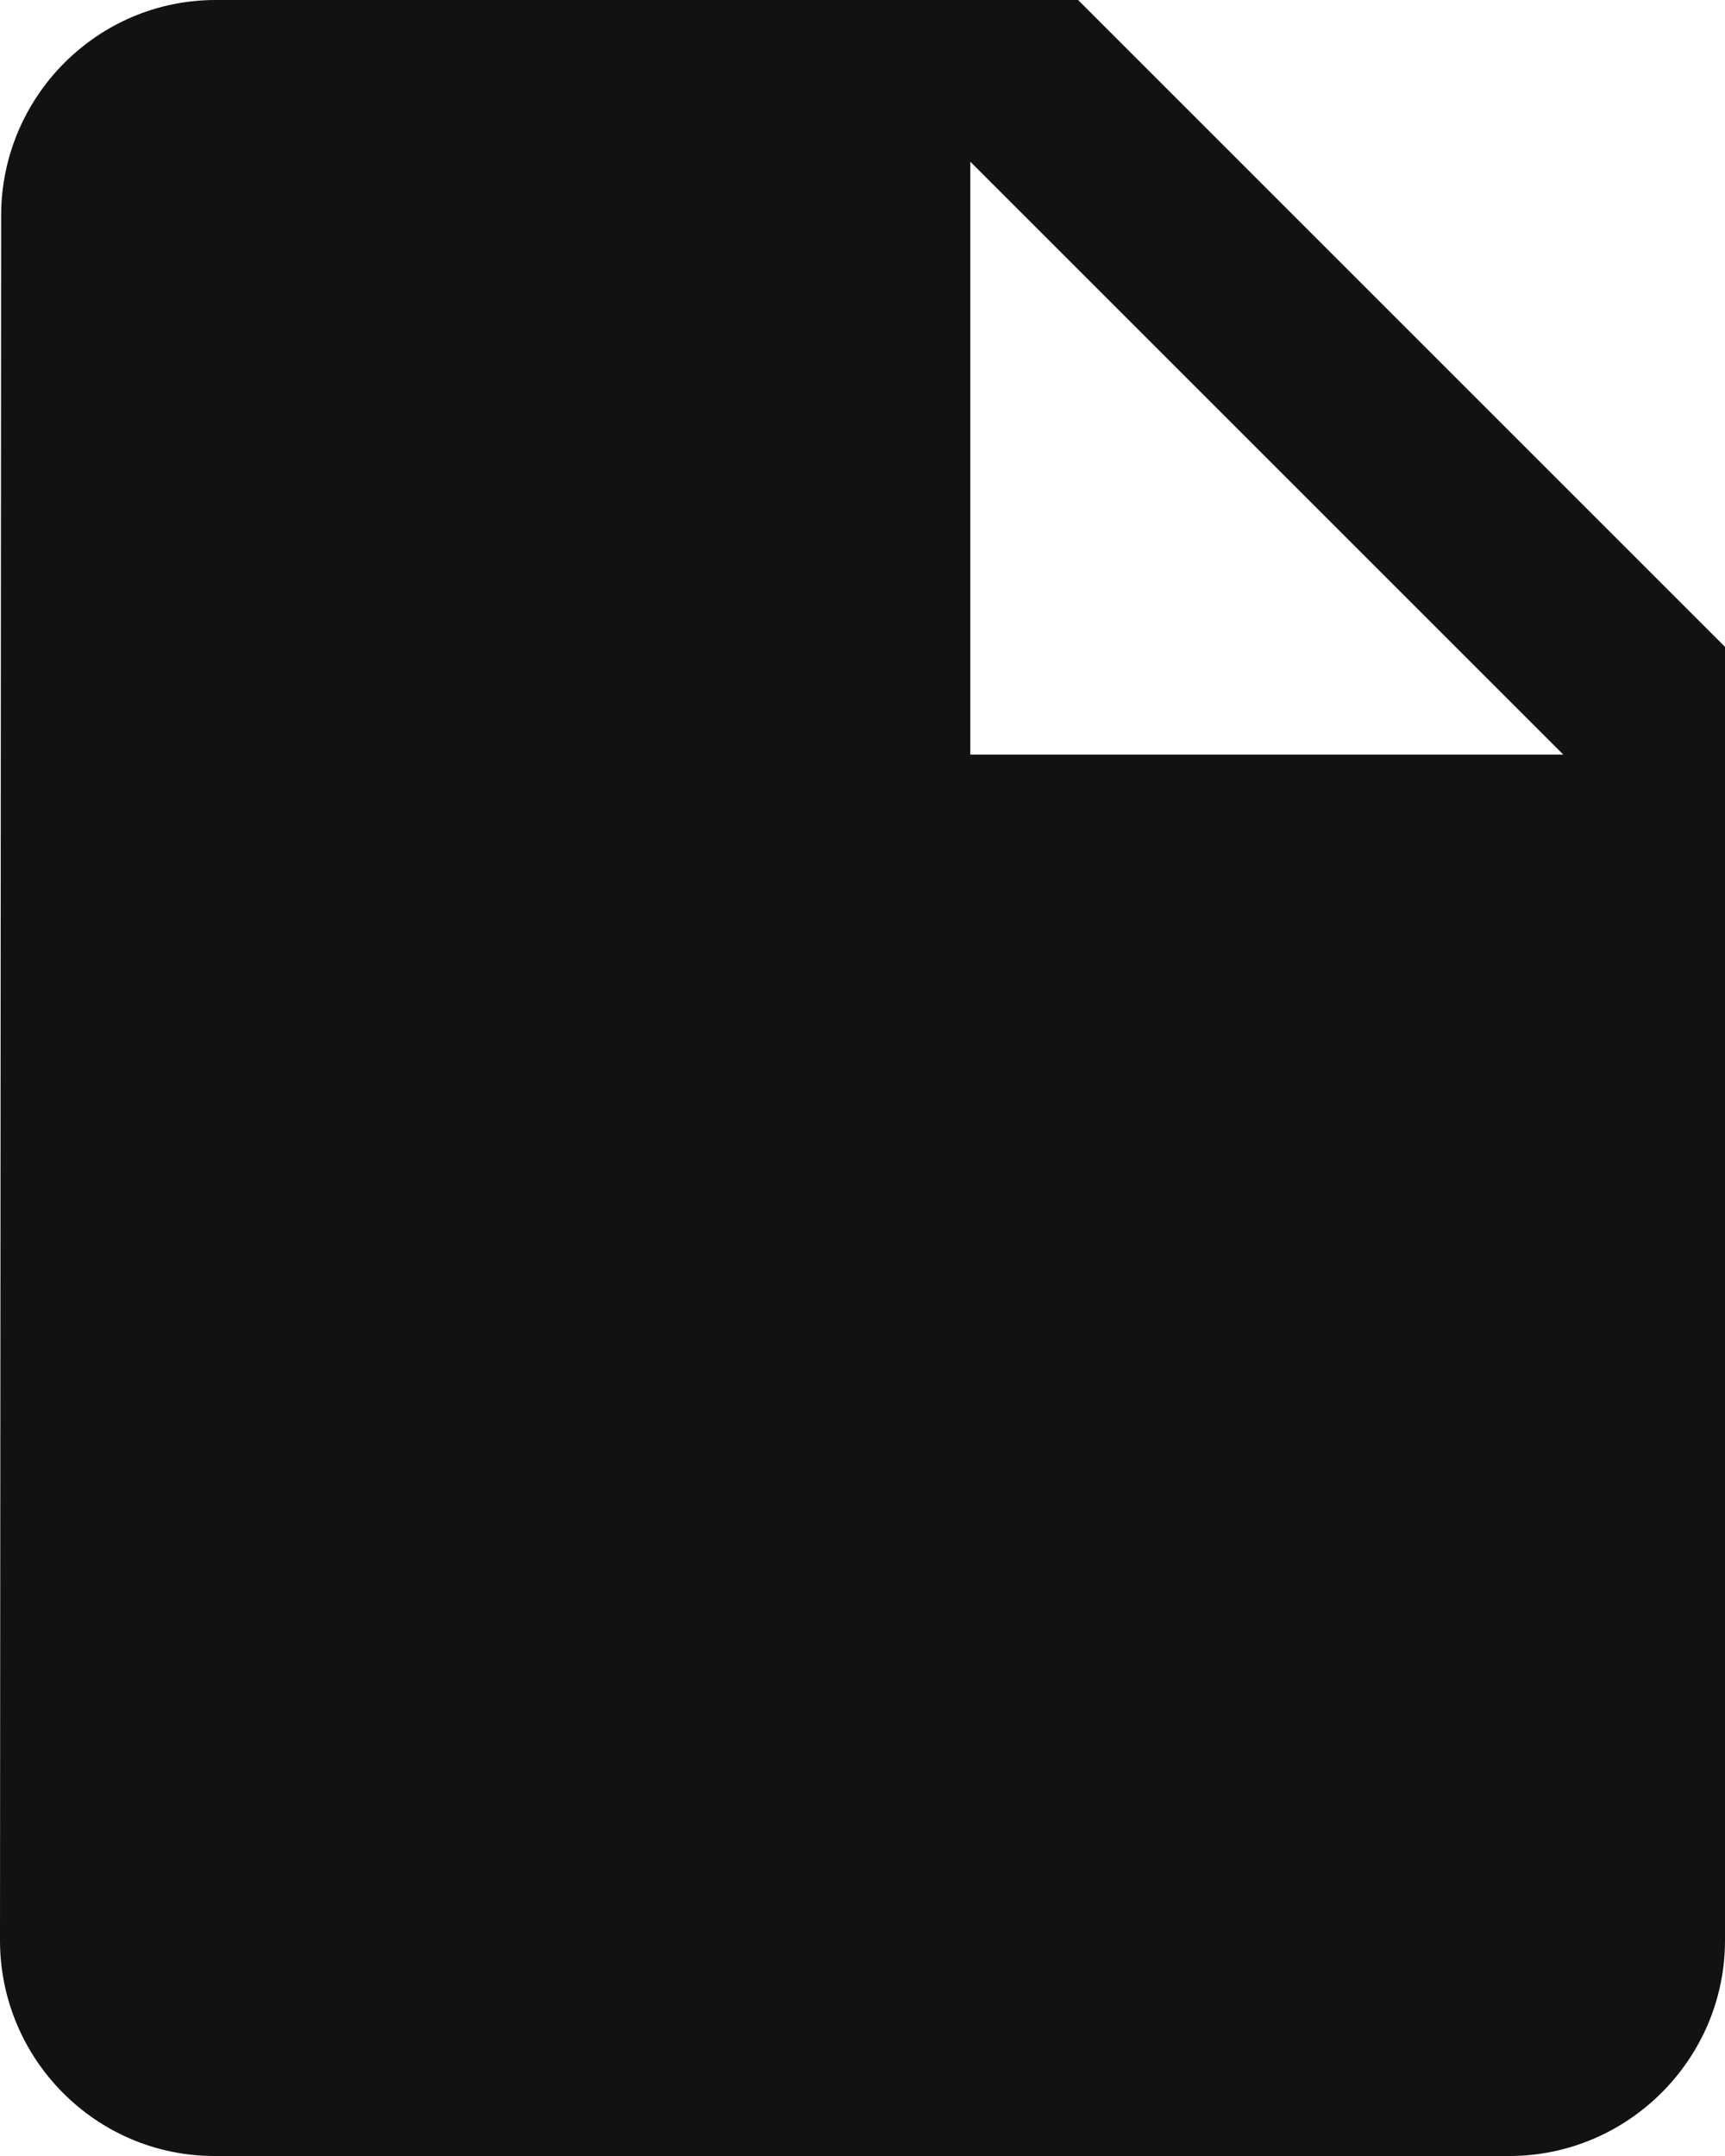 <svg width="12" height="15" viewBox="0 0 12 15" fill="none" xmlns="http://www.w3.org/2000/svg">
<path d="M1.5 0C0.675 0 0.008 0.675 0.008 1.5L0 13.5C0 14.325 0.667 15 1.492 15H10.5C11.325 15 12 14.325 12 13.5V4.5L7.5 0H1.5ZM6.75 5.25V1.125L10.875 5.25H6.75Z" fill="#121212"/>
</svg>
